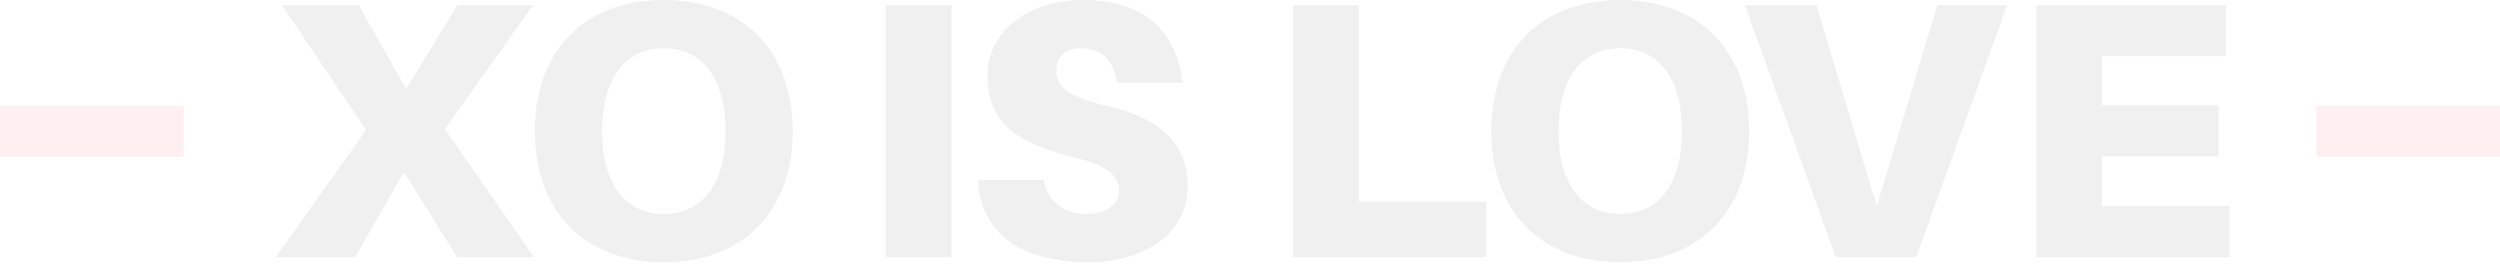 <svg width="881" height="93" viewBox="0 0 881 93" fill="none" xmlns="http://www.w3.org/2000/svg">
<g opacity="0.07">
<path d="M785.665 72.597H740.747V55.094H781.803V37.074H740.747V19.824H784.377V1.804H717.578V90.617H785.665V72.597Z" fill="#231F20"/>
<path d="M675.254 90.617L707.312 1.804H682.724L661.36 72.728L640.116 1.804H614.891L646.937 90.617H675.254Z" fill="#231F20"/>
<path d="M570.977 0C543.298 0 525.531 17.602 525.531 46.205C525.531 74.808 543.298 92.41 570.977 92.41C598.656 92.41 616.412 74.643 616.412 46.205C616.412 17.767 598.645 0 570.977 0ZM570.977 75.424C557.589 75.424 549.217 65.006 549.217 46.205C549.217 27.404 557.589 16.986 570.977 16.986C584.366 16.986 592.727 27.283 592.727 46.205C592.727 65.127 584.366 75.424 570.977 75.424Z" fill="#231F20"/>
<path d="M523.79 71.056H478.872V1.804H455.703V90.617H523.79V71.056Z" fill="#231F20"/>
<path d="M381.594 0C363.992 0 347.997 9.648 347.997 26.766C347.997 44.533 359.845 50.837 380.054 55.864C390.989 58.571 394.356 62.553 394.356 67.184C394.356 72.08 389.46 75.424 383.024 75.424C376.072 75.424 369.251 71.827 367.711 63.455H344.531C345.939 83.411 361.132 92.421 383.652 92.421C401.551 92.421 418.536 83.411 418.536 65.644C418.536 52.003 410.56 42.223 391.033 37.58C376.369 34.104 372.243 30.638 372.243 24.973C372.243 19.56 375.852 16.986 381.121 16.986C388.723 16.986 392.585 21.881 393.608 29.219H416.732C414.807 12.717 405.027 0 381.594 0Z" fill="#231F20"/>
<path d="M335.294 1.804H312.125V90.617H335.294V1.804Z" fill="#231F20"/>
<path d="M161.072 90.617H188.113L156.781 45.435L187.805 1.804H161.16L143.14 31.409L126.407 1.804H99.377L128.981 45.809L97.188 90.606H125.12L142.37 60.661L161.072 90.617ZM233.922 0C206.243 0 188.487 17.602 188.487 46.205C188.487 74.808 206.243 92.41 233.922 92.41C261.601 92.41 279.357 74.643 279.357 46.205C279.357 17.767 261.557 0 233.878 0H233.922ZM233.922 75.424C220.533 75.424 212.172 65.006 212.172 46.205C212.172 27.404 220.533 16.986 233.922 16.986C247.31 16.986 255.682 27.283 255.682 46.205C255.682 65.127 247.266 75.424 233.878 75.424H233.922Z" fill="#231F20"/>
<path d="M881.001 37.272H816.281V55.258H881.001V37.272Z" fill="#EC1C24"/>
<path d="M64.72 37.273H0V55.26H64.72V37.273Z" fill="#EC1C24"/>
</g>
</svg>
